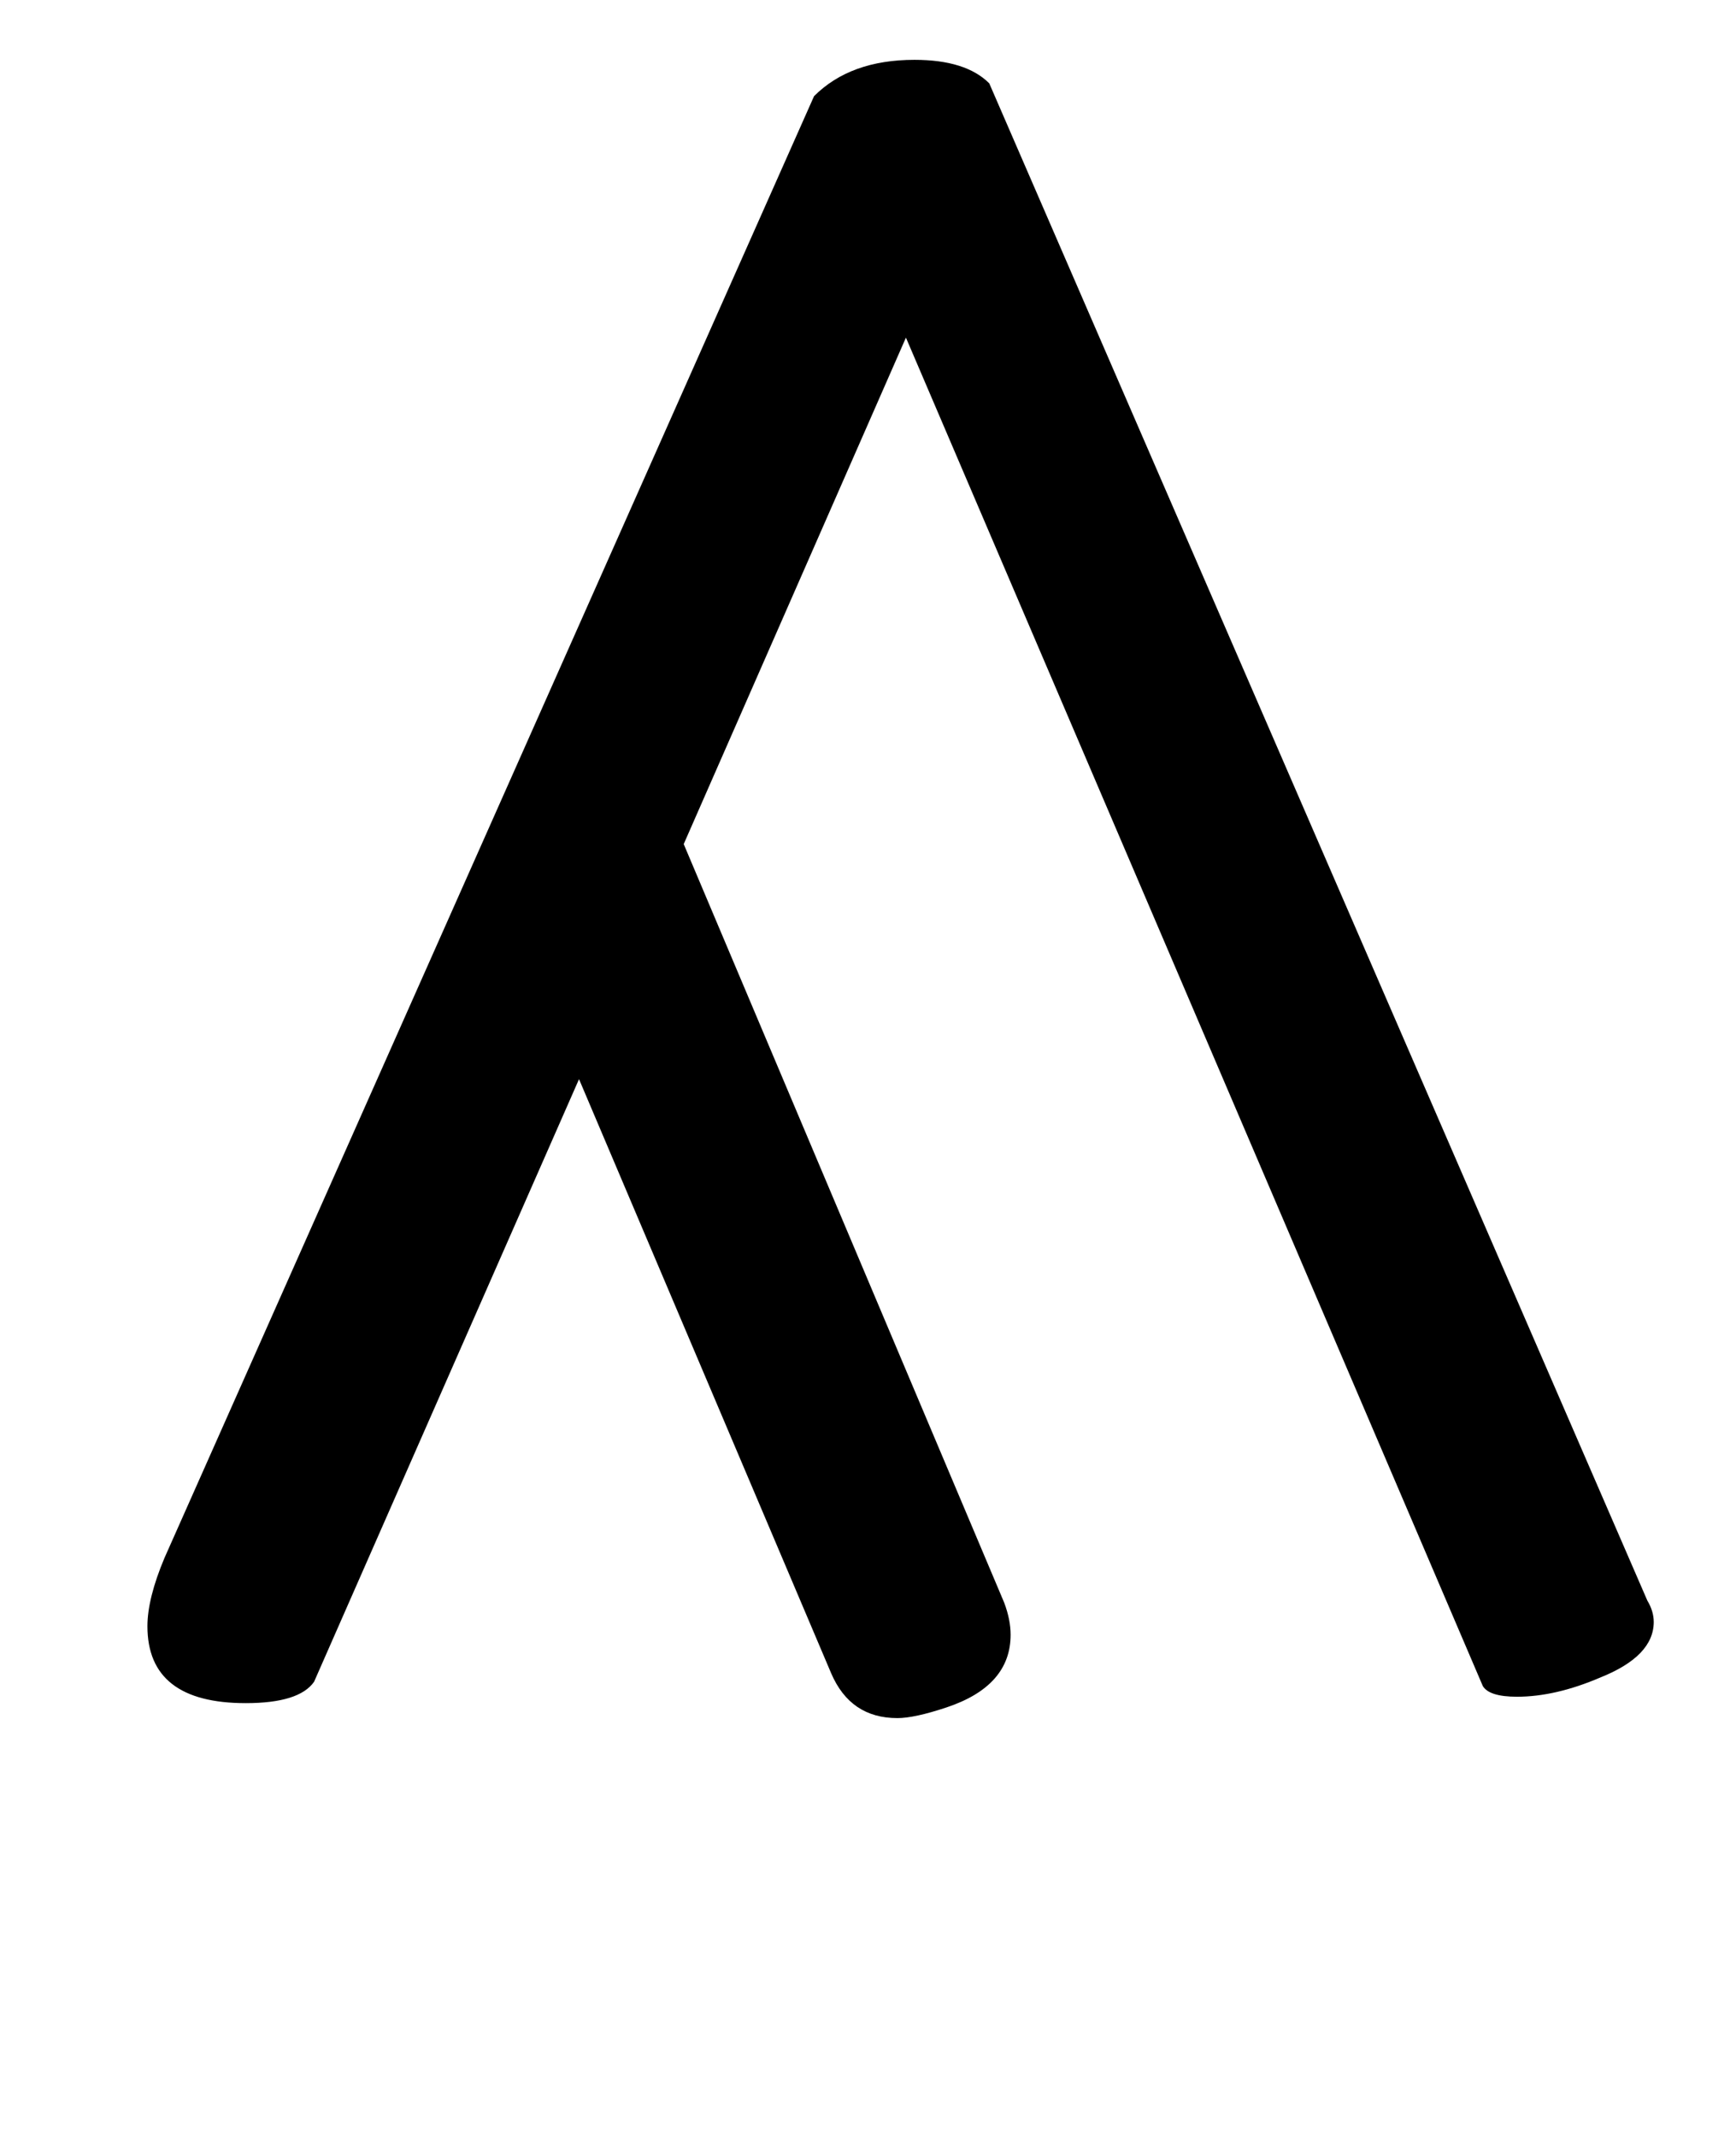 <!-- Generated by IcoMoon.io -->
<svg version="1.1" xmlns="http://www.w3.org/2000/svg" width="26" height="32" viewBox="0 0 26 32">
<title>j</title>
<path d="M13.568 5.056l-3.328 7.584 4.8 11.36q0.096 0.256 0.096 0.48 0 0.768-0.96 1.088-0.48 0.16-0.736 0.16-0.704 0-0.992-0.672l-3.776-8.896-3.968 9.024q-0.224 0.32-1.024 0.32-1.472 0-1.472-1.152 0-0.416 0.256-1.024l9.728-21.888q0.544-0.544 1.504-0.544 0.768 0 1.12 0.352l9.856 22.72q0.096 0.16 0.096 0.32 0 0.512-0.8 0.832-0.672 0.288-1.248 0.288-0.416 0-0.512-0.16z"></path>
</svg>
